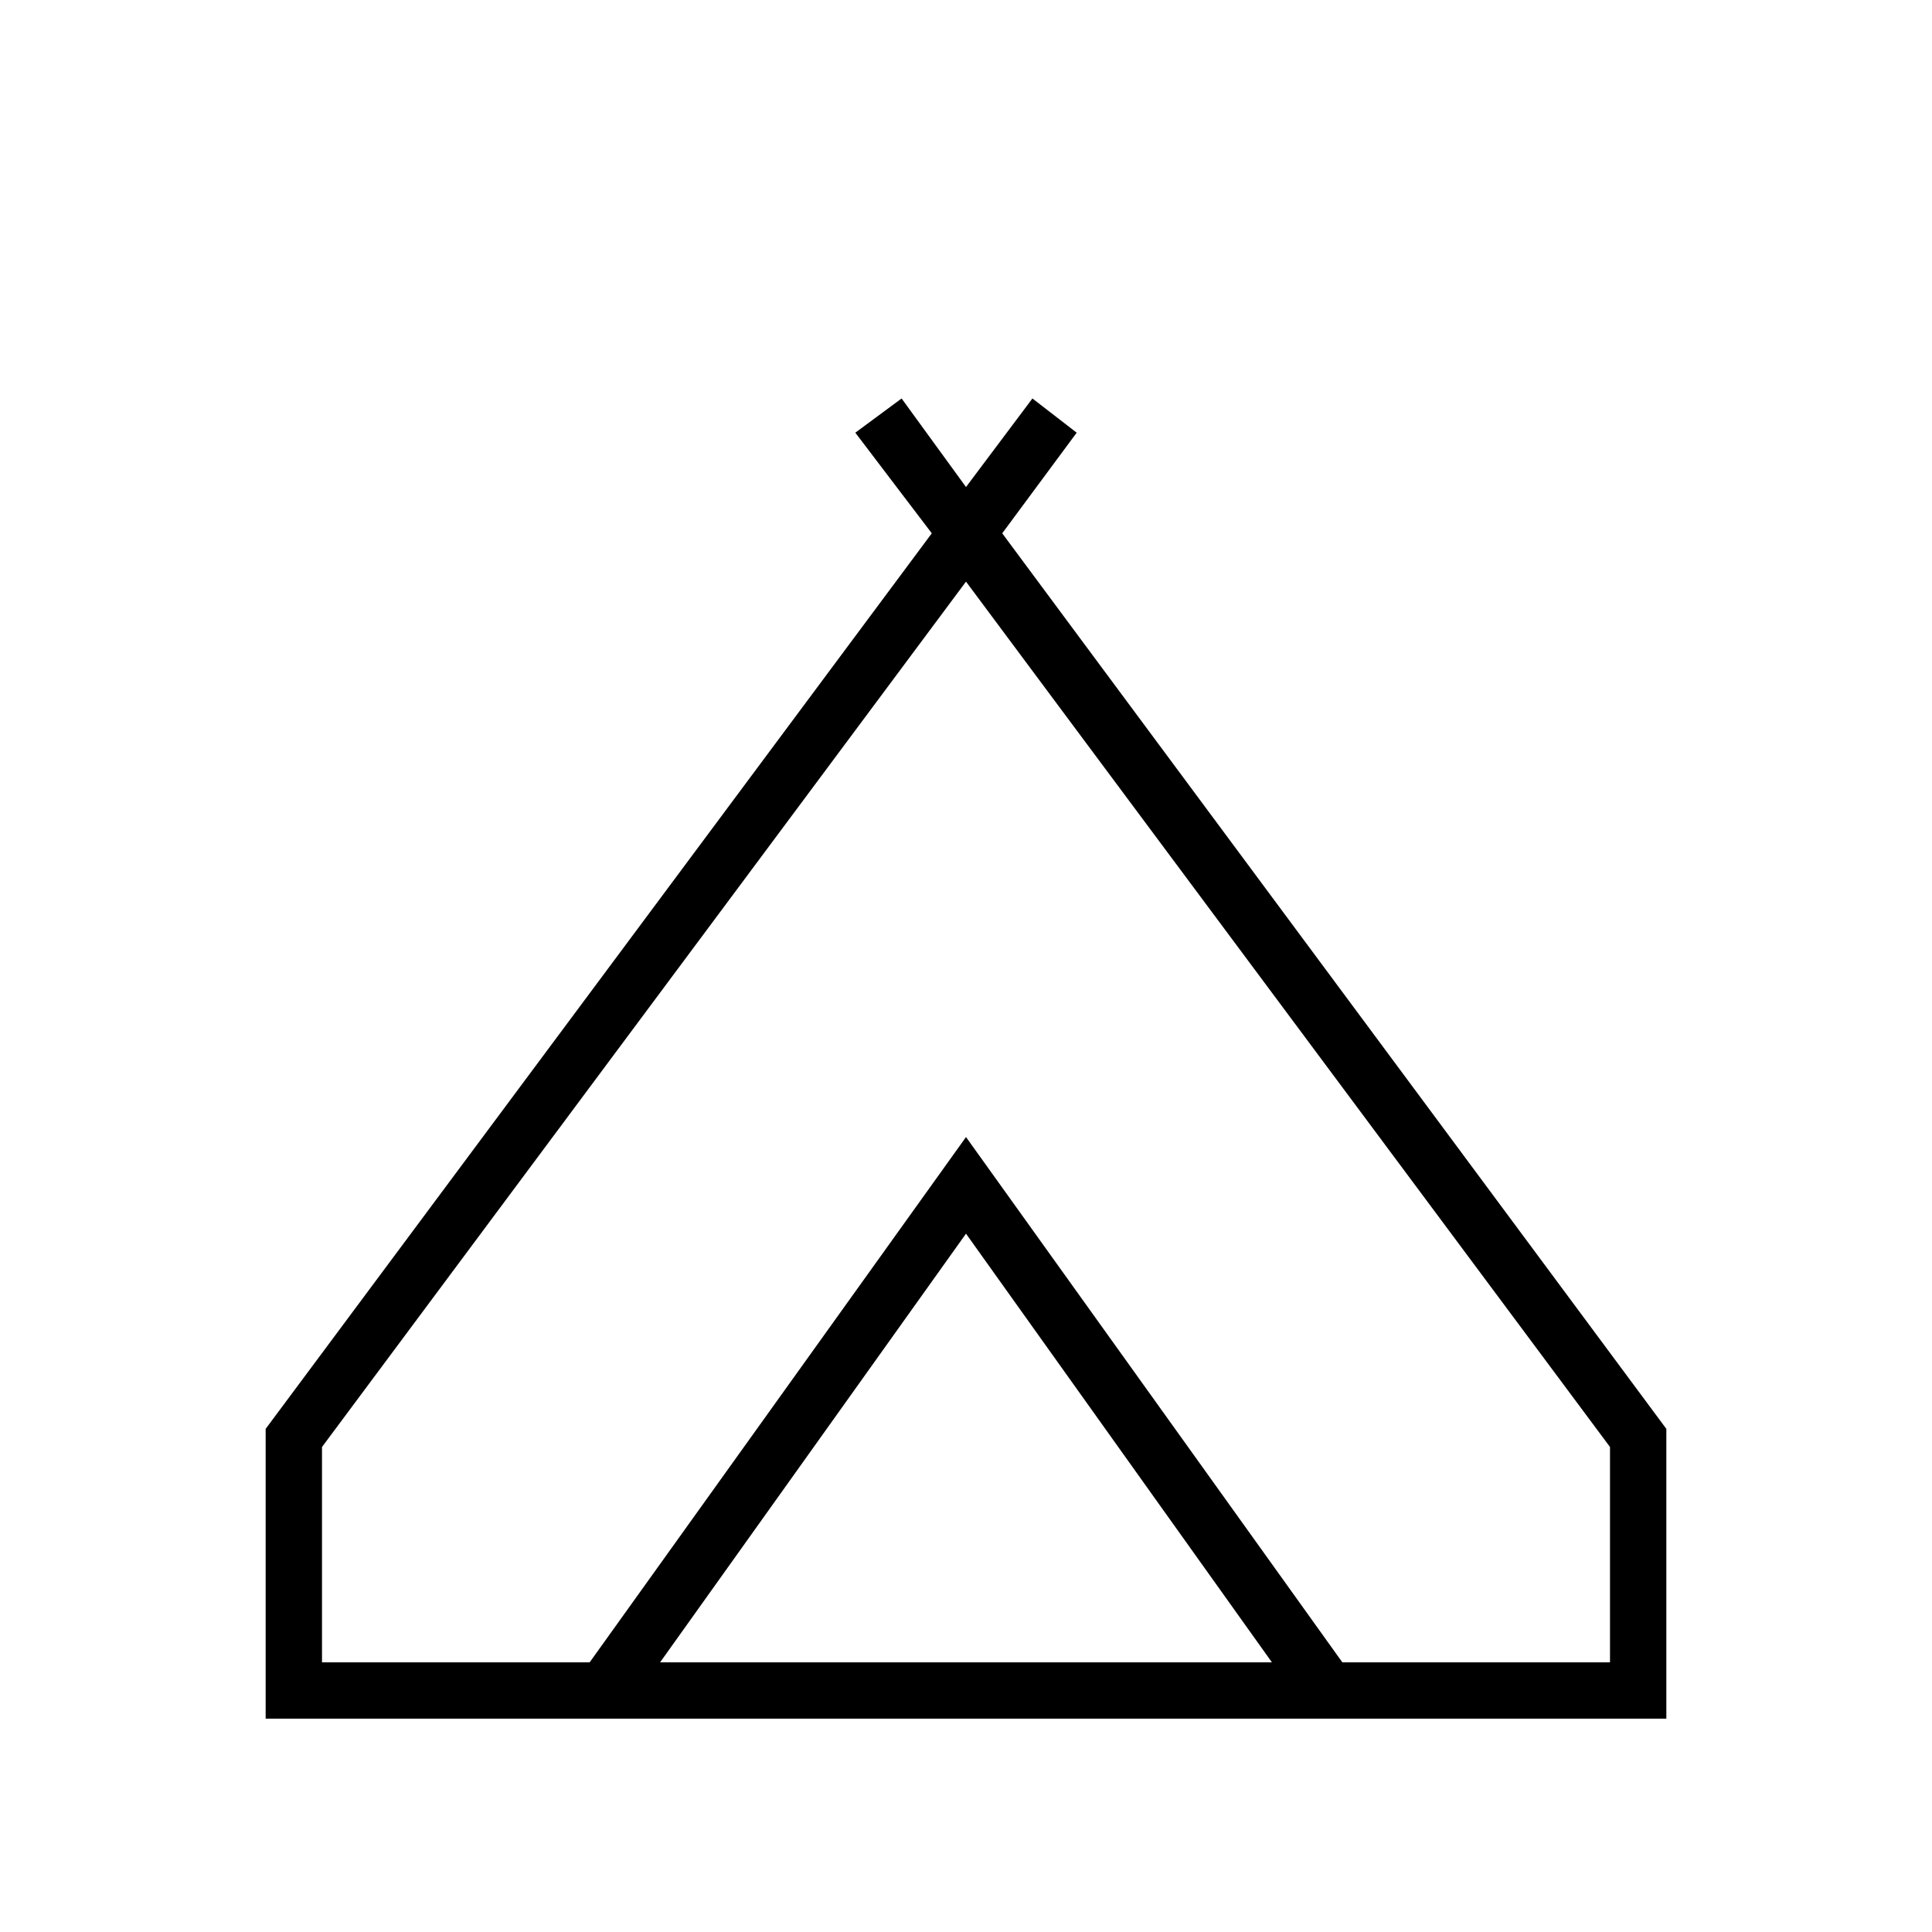 <svg xmlns="http://www.w3.org/2000/svg" height="24px" viewBox="0 -960 960 960" width="24px" fill="#000000"><path d="M132-106v-144l331-445-38-50 23-17 32 44 33-44 22 17-37 50 330 445v144H132Zm348-565L160-241v107h133l187-261 187 261h133v-107L480-671ZM328-134h304L480-347 328-134Zm152-261 187 261-187-261-187 261 187-261Z"/></svg>